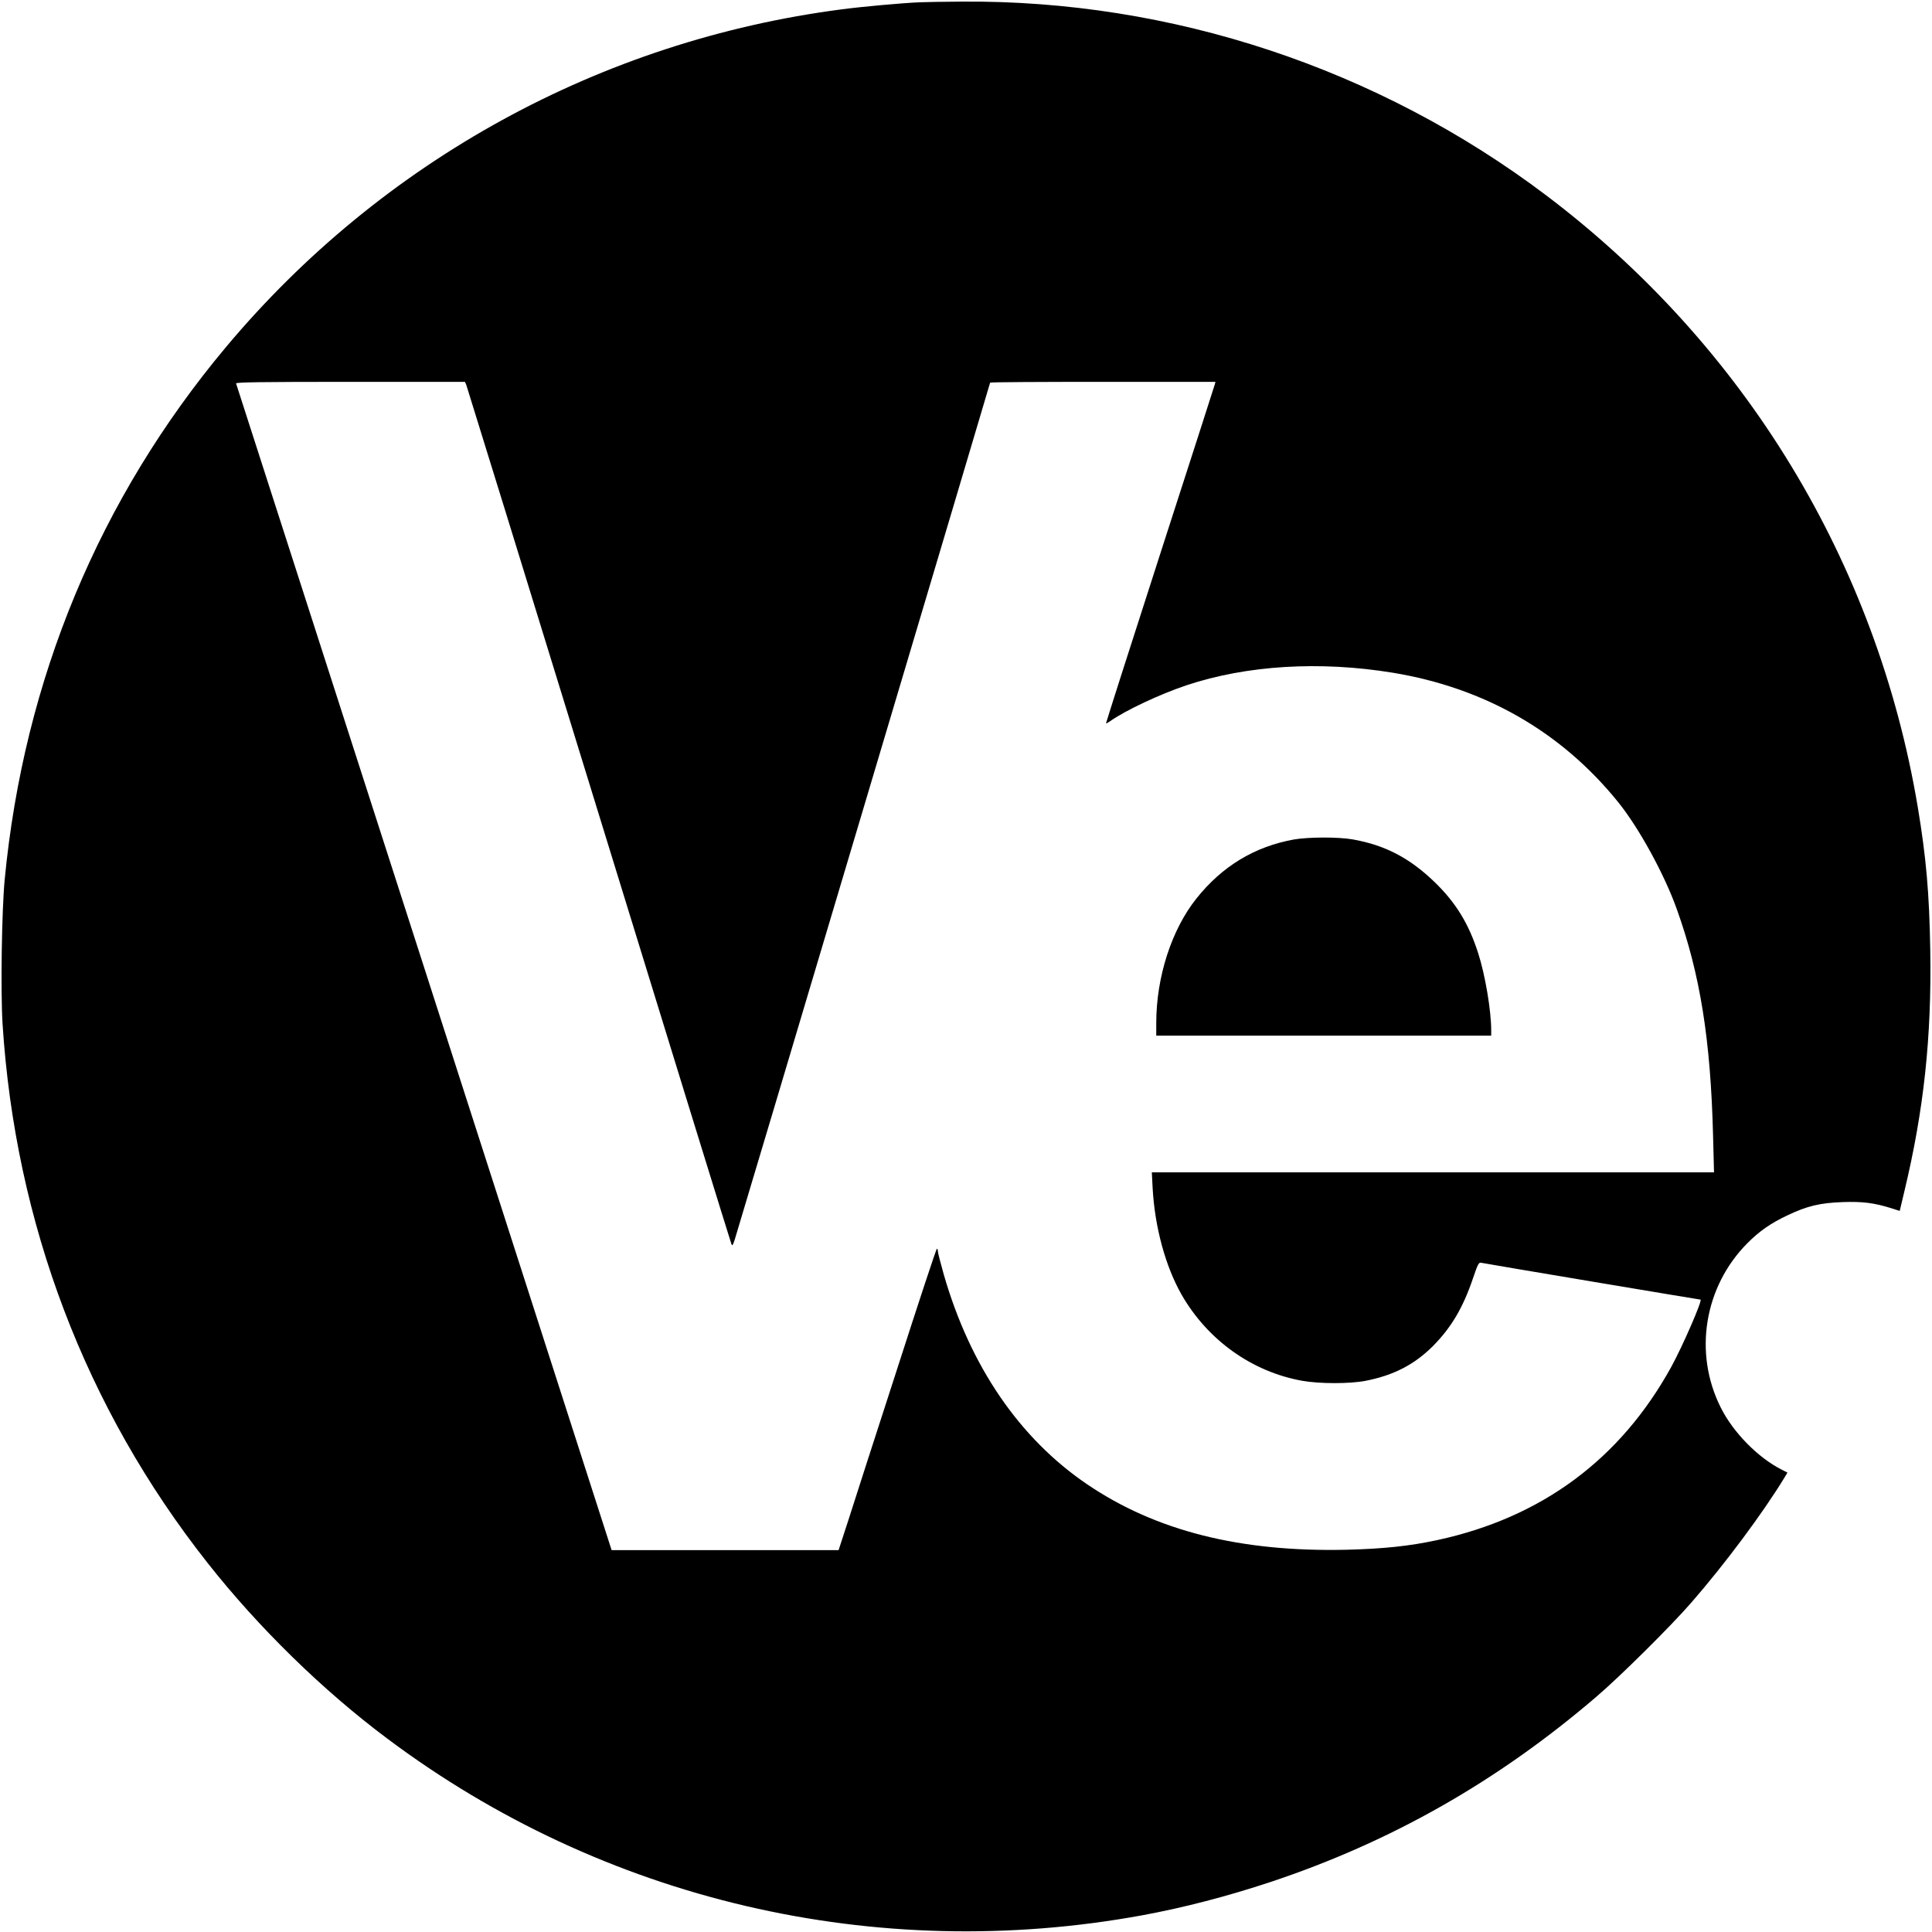 <?xml version="1.0" standalone="no"?>
<!DOCTYPE svg PUBLIC "-//W3C//DTD SVG 20010904//EN"
 "http://www.w3.org/TR/2001/REC-SVG-20010904/DTD/svg10.dtd">
<svg version="1.0" xmlns="http://www.w3.org/2000/svg"
 width="1442pt" height="1442pt" viewBox="0 0 1442 1442"
 preserveAspectRatio="xMidYMid meet">
<g transform="translate(0,1442) scale(0.1,-0.1)"
fill="#000000" stroke="none">
<path d="M6865 14403 c-126 -5 -436 -33 -585 -53 -1795 -234 -3428 -1130
-4593 -2520 -946 -1130 -1509 -2483 -1652 -3975 -22 -229 -31 -835 -16 -1076
95 -1489 619 -2869 1530 -4024 379 -481 858 -950 1341 -1311 1613 -1209 3645
-1684 5637 -1319 313 58 629 140 958 249 898 299 1694 751 2430 1382 177 151
557 528 708 702 248 284 537 672 696 934 l22 37 -43 22 c-178 90 -363 279
-455 464 -204 406 -124 900 198 1225 90 91 175 150 300 209 147 70 243 93 415
99 147 5 233 -6 364 -47 l59 -19 35 147 c145 605 204 1150 193 1801 -7 426
-31 692 -93 1065 -306 1827 -1291 3447 -2775 4568 -1255 947 -2796 1458 -4363
1445 -132 -1 -272 -3 -311 -5z m-3385 -2855 c5 -13 451 -1456 990 -3208 539
-1752 984 -3194 989 -3205 7 -16 10 -11 24 30 24 74 1907 6393 1907 6399 0 4
378 6 841 6 l841 0 -6 -22 c-3 -13 -188 -585 -410 -1273 -222 -687 -402 -1252
-401 -1254 2 -2 16 6 32 17 115 81 371 201 568 267 450 150 996 183 1540 94
687 -113 1258 -441 1681 -964 155 -191 346 -539 439 -800 175 -487 253 -977
271 -1694 l7 -271 -2098 0 -2098 0 6 -117 c16 -293 96 -585 216 -796 195 -340
526 -576 901 -643 129 -23 356 -23 473 0 209 41 364 121 503 260 137 139 224
286 299 508 35 103 42 117 60 113 24 -6 1629 -275 1637 -275 18 0 -134 -349
-218 -502 -380 -690 -968 -1125 -1747 -1293 -208 -45 -403 -65 -677 -72 -794
-18 -1423 141 -1935 488 -506 343 -874 882 -1071 1567 -24 84 -44 162 -44 173
0 10 -3 19 -7 19 -5 0 -138 -404 -297 -898 -160 -493 -323 -999 -363 -1125
l-74 -227 -847 0 -847 0 -1399 4348 c-770 2391 -1402 4353 -1404 4360 -3 9
172 12 852 12 l856 0 10 -22z"/>
<path d="M9656 8154 c-292 -53 -534 -199 -726 -440 -186 -233 -300 -587 -300
-930 l0 -94 1250 0 1250 0 0 39 c0 148 -45 415 -97 576 -71 222 -167 378 -326
532 -187 180 -369 275 -611 318 -110 19 -332 18 -440 -1z"/>
</g>
</svg>
